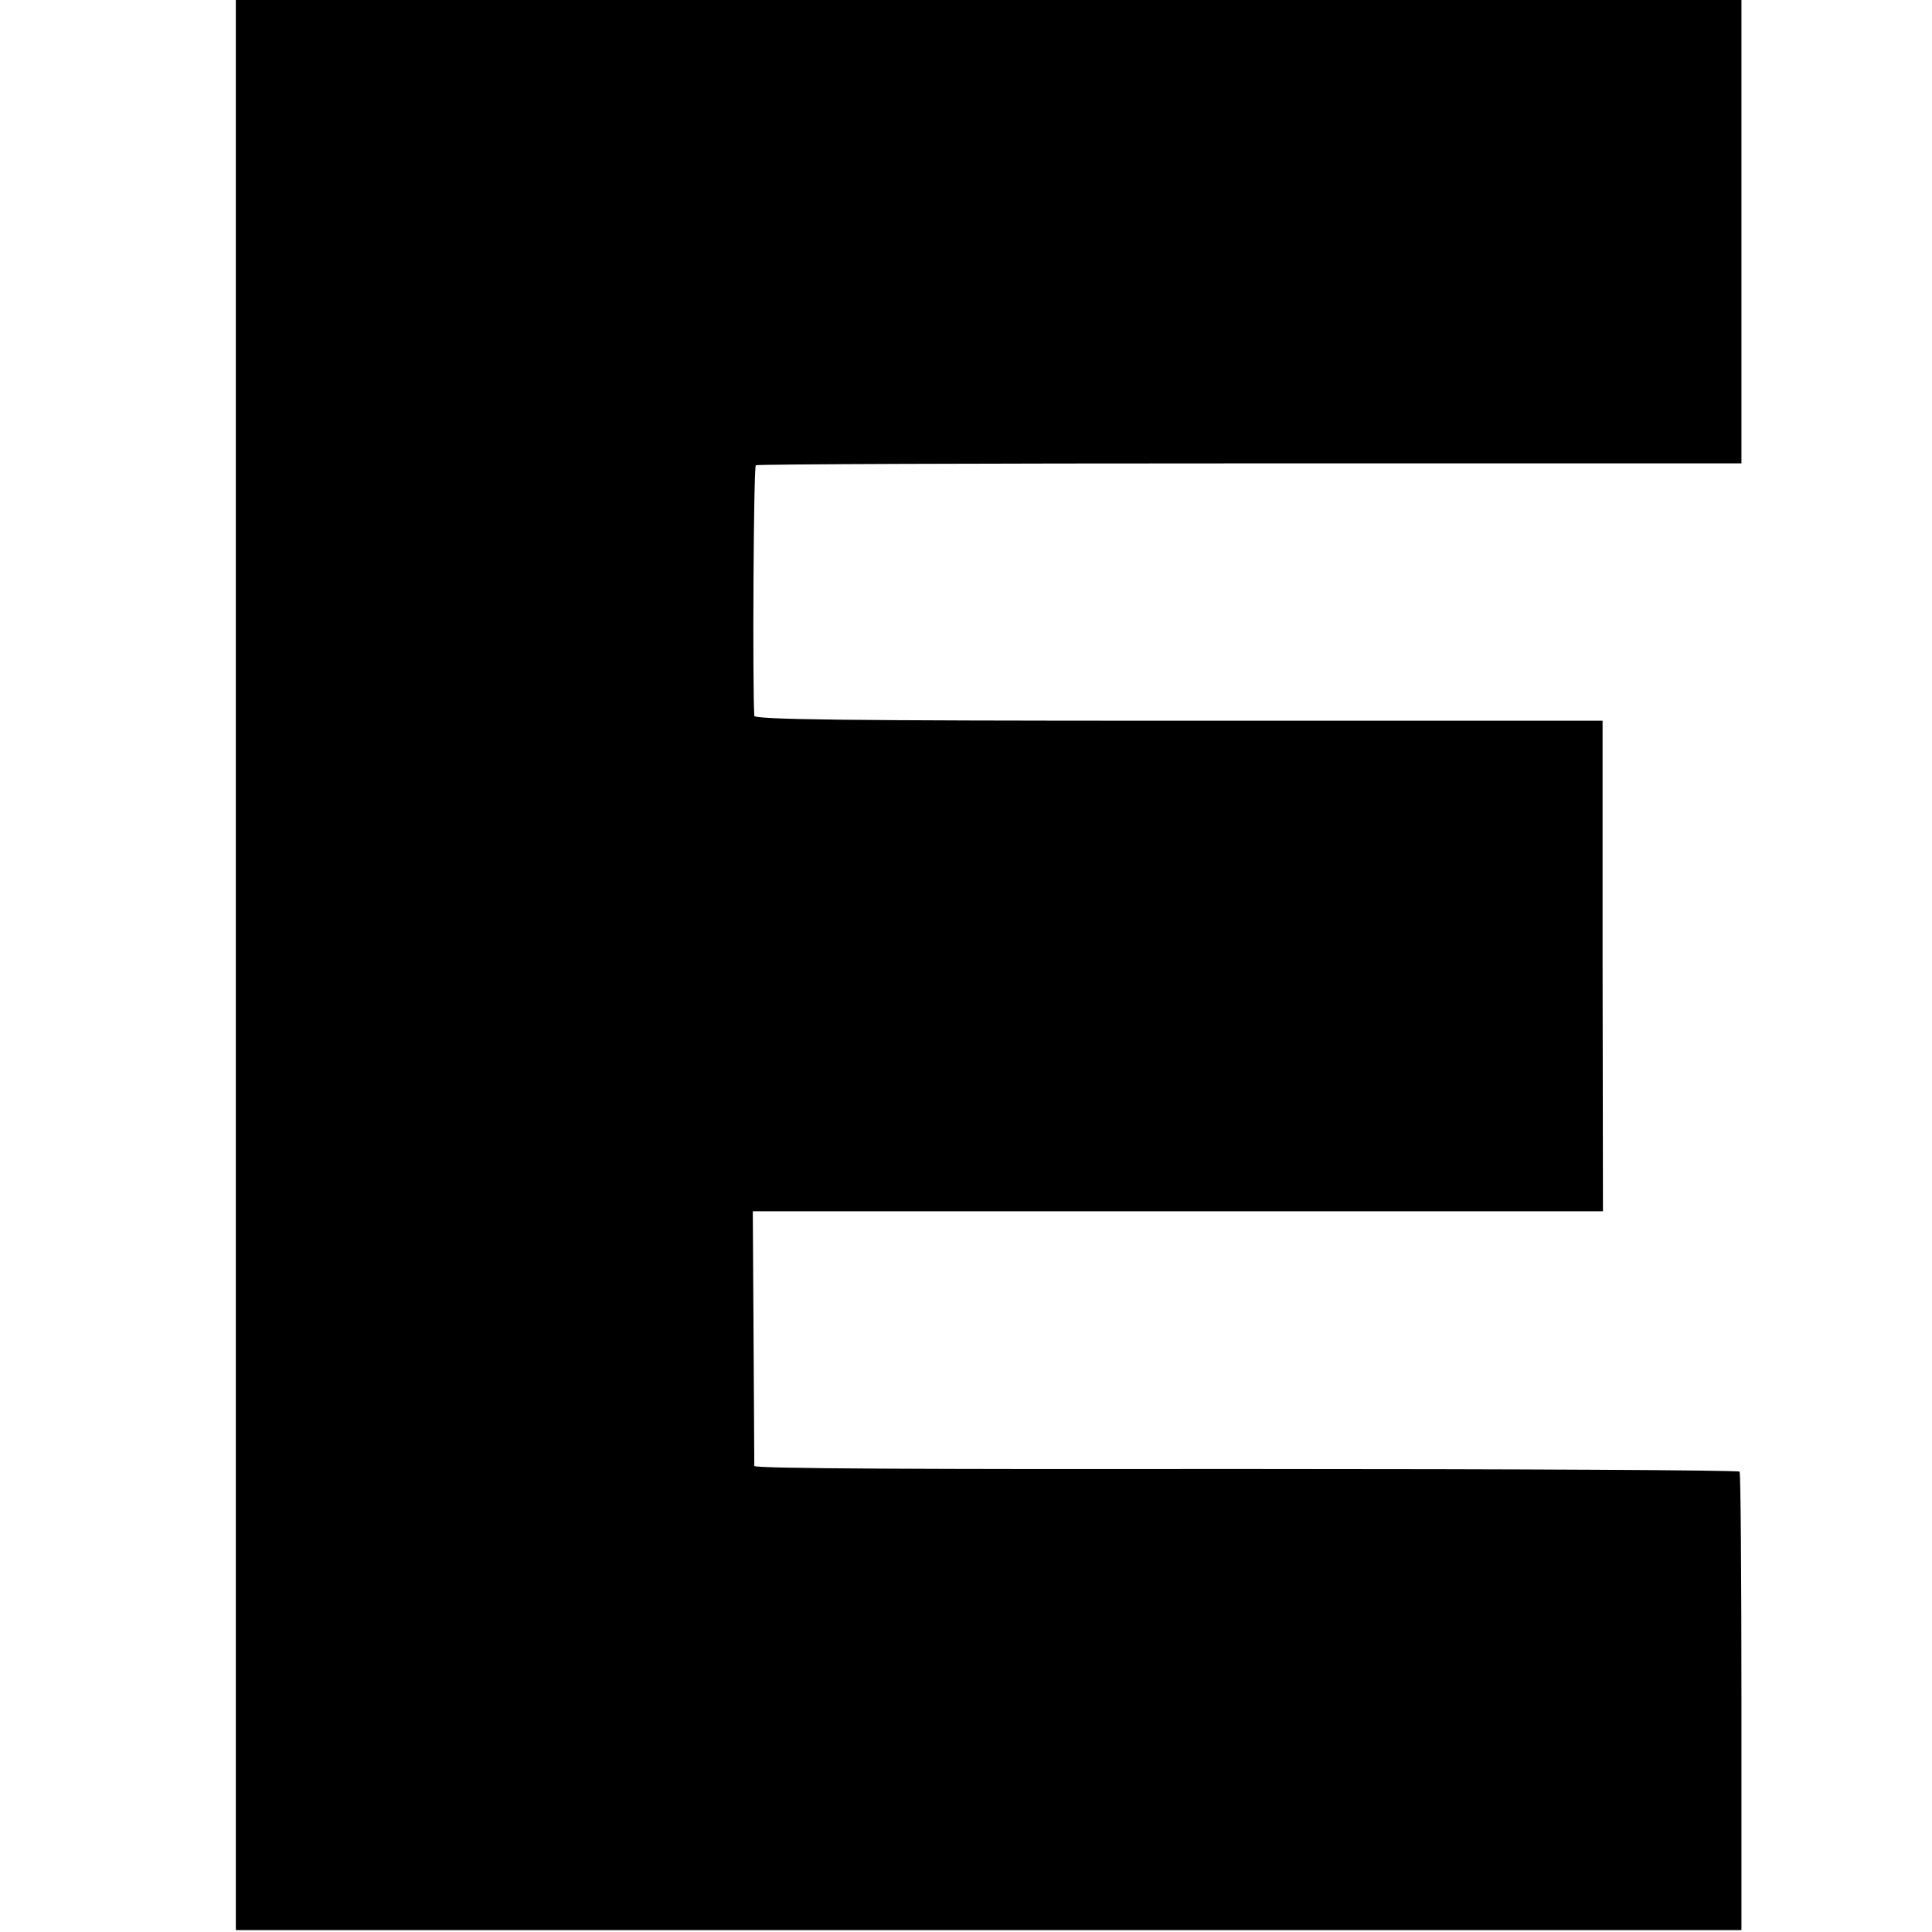 <?xml version="1.0" standalone="no"?>
<!DOCTYPE svg PUBLIC "-//W3C//DTD SVG 20010904//EN"
 "http://www.w3.org/TR/2001/REC-SVG-20010904/DTD/svg10.dtd">
<svg version="1.0" xmlns="http://www.w3.org/2000/svg"
 width="512pt" height="512pt" viewBox="0 0 512 512"
 preserveAspectRatio="xMidYMid meet">
<g transform="translate(0,512) scale(0.1,-0.1)"
fill="#000000" stroke="none">
<path d="M625 2562 l0 -2557 1995 0 1995 0 0 603 c0 332 -2 608 -5 612 -3 4
-591 7 -1308 7 -862 -1 -1302 1 -1303 8 0 6 -1 160 -2 343 l-2 332 1126 0
1127 0 -1 650 0 650 -1123 0 c-892 0 -1124 3 -1125 13 -5 78 -2 660 4 664 5 3
594 5 1310 5 l1302 0 0 614 0 614 -1995 0 -1995 0 0 -2558z"/>
</g>
</svg>